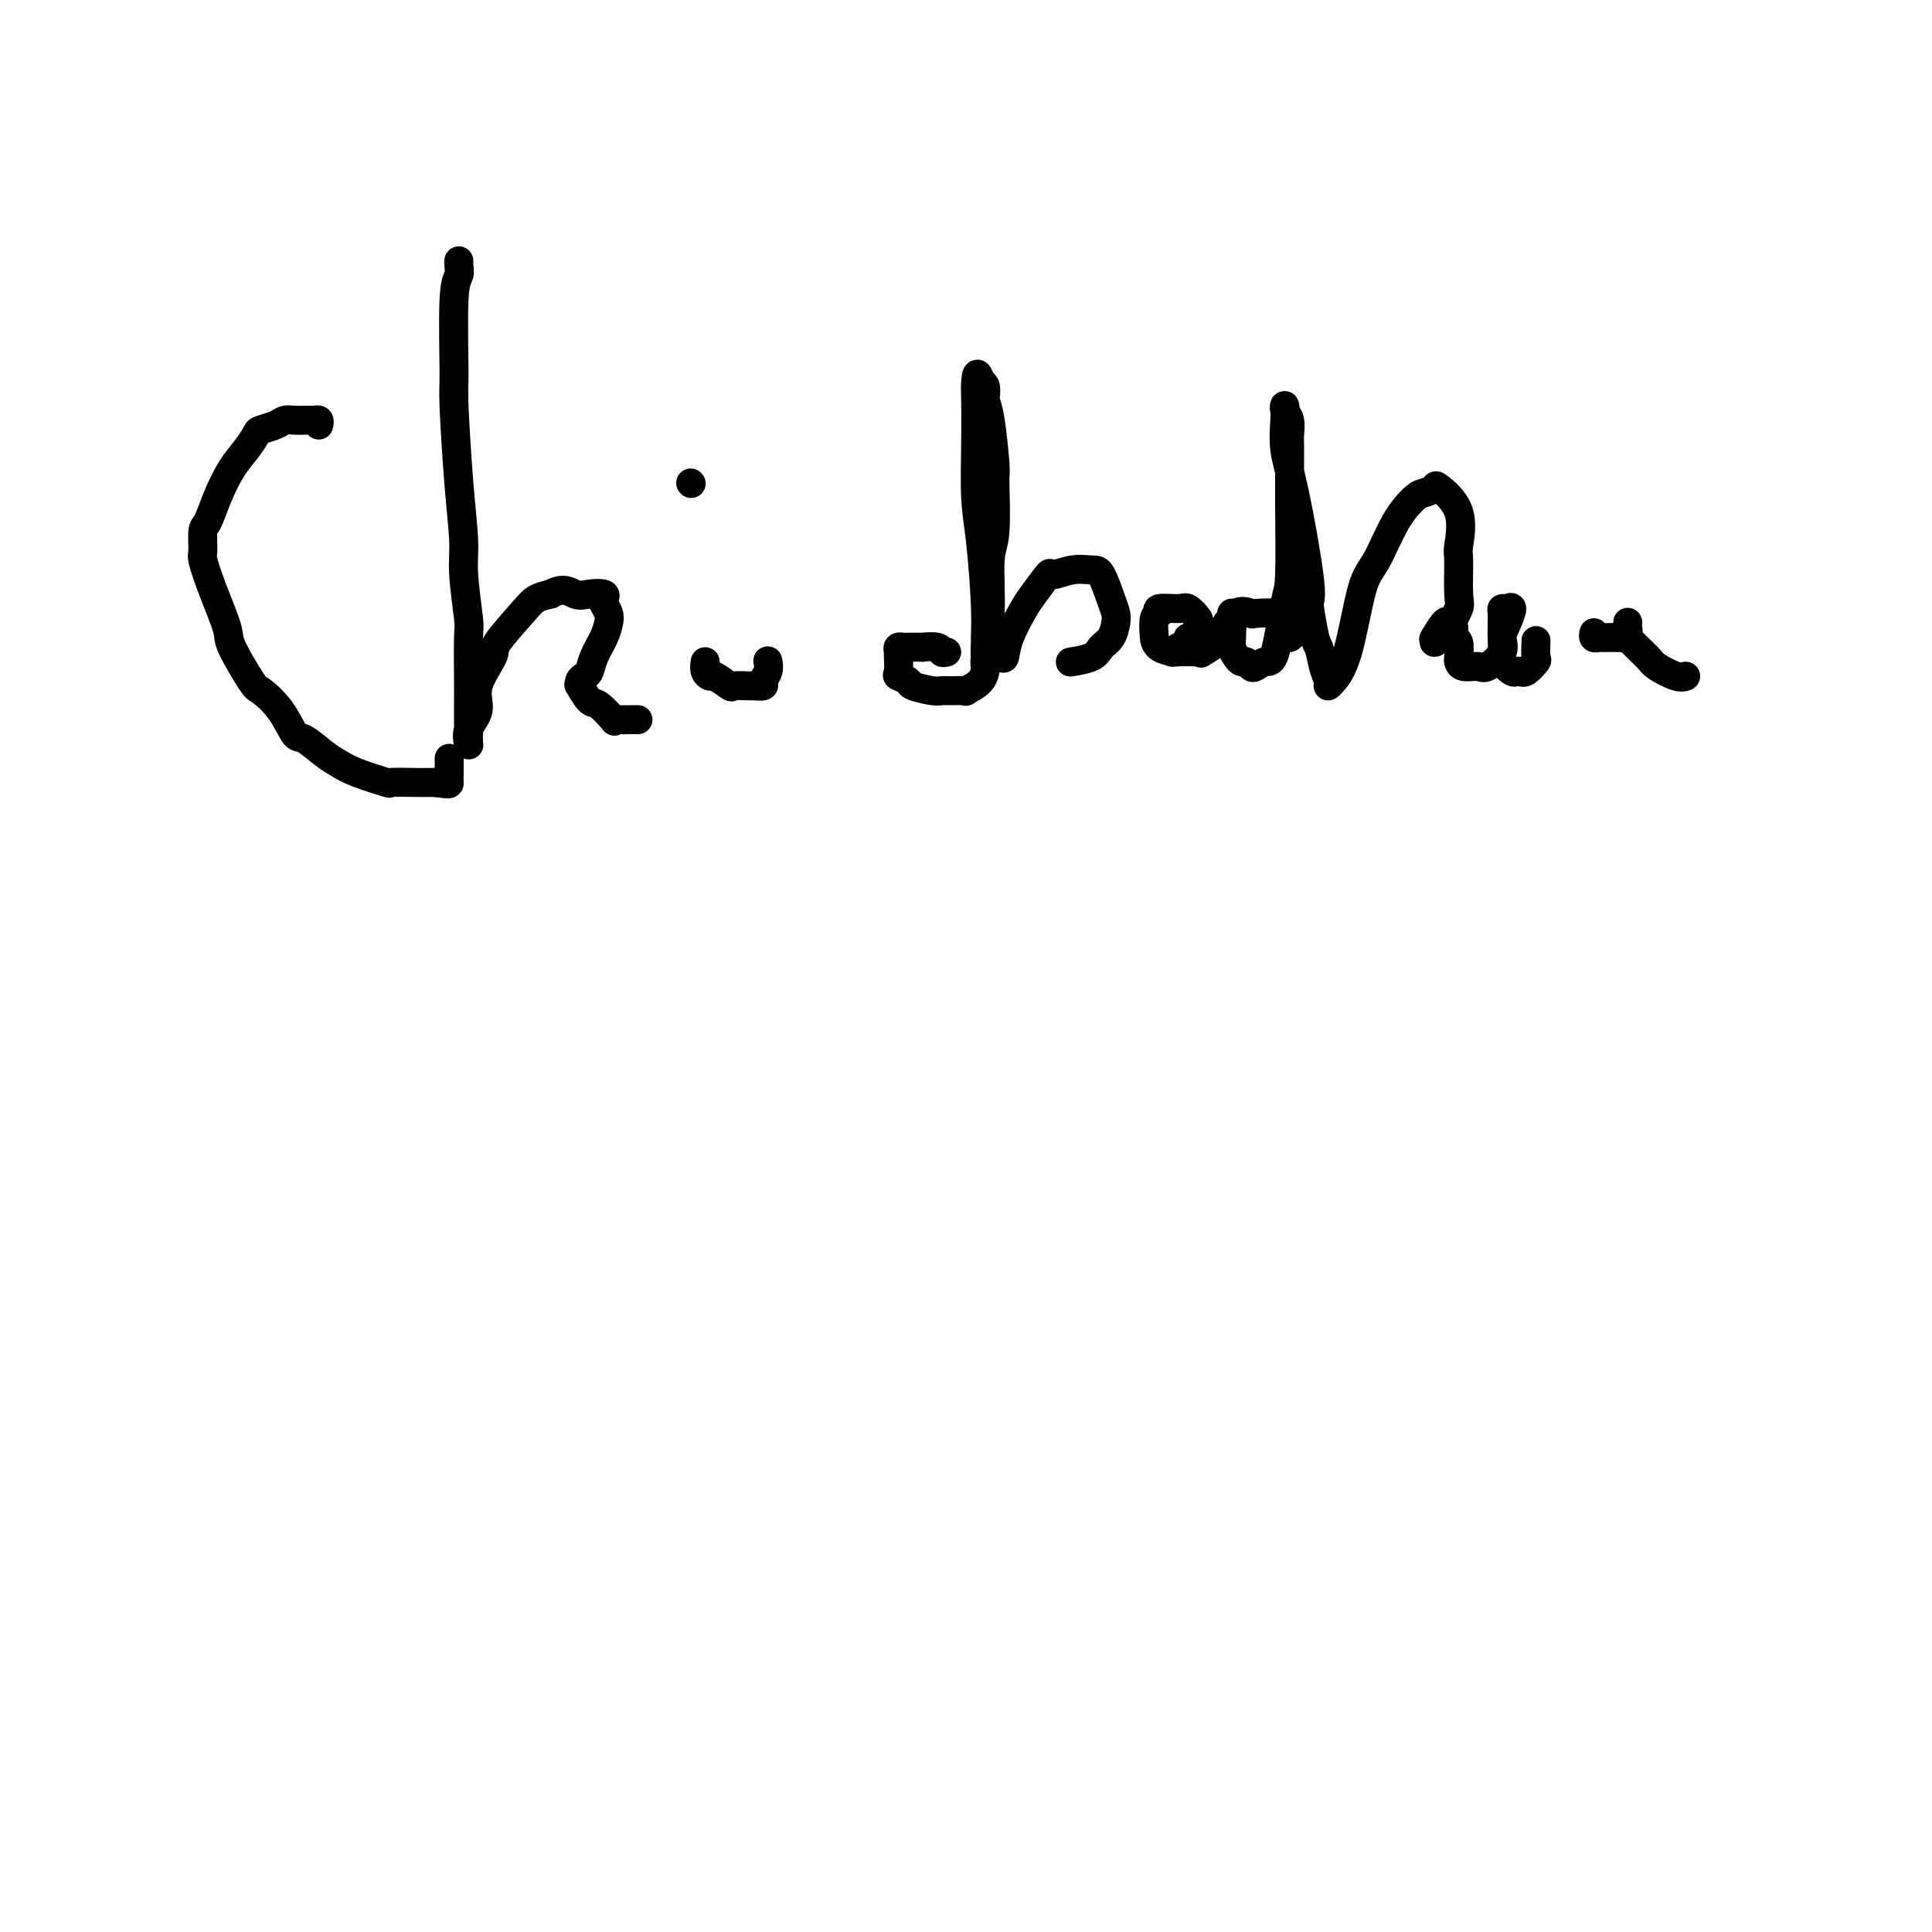 <svg viewBox='0 0 400 400' version='1.1' xmlns='http://www.w3.org/2000/svg' xmlns:xlink='http://www.w3.org/1999/xlink'><g fill='none' stroke='#000000' stroke-width='6' stroke-linecap='round' stroke-linejoin='round'><path d='M66,88c0.088,-0.423 0.175,-0.845 0,-1c-0.175,-0.155 -0.614,-0.042 -1,0c-0.386,0.042 -0.721,0.014 -1,0c-0.279,-0.014 -0.502,-0.015 -1,0c-0.498,0.015 -1.270,0.044 -2,0c-0.730,-0.044 -1.416,-0.161 -2,0c-0.584,0.161 -1.065,0.600 -2,1c-0.935,0.400 -2.323,0.762 -3,1c-0.677,0.238 -0.643,0.351 -1,1c-0.357,0.649 -1.105,1.834 -2,3c-0.895,1.166 -1.938,2.312 -3,4c-1.062,1.688 -2.142,3.916 -3,6c-0.858,2.084 -1.493,4.024 -2,5c-0.507,0.976 -0.885,0.990 -1,2c-0.115,1.010 0.032,3.018 0,4c-0.032,0.982 -0.243,0.940 0,2c0.243,1.060 0.941,3.224 2,6c1.059,2.776 2.478,6.166 3,8c0.522,1.834 0.146,2.114 1,4c0.854,1.886 2.937,5.378 4,7c1.063,1.622 1.107,1.372 2,2c0.893,0.628 2.637,2.132 4,4c1.363,1.868 2.346,4.100 3,5c0.654,0.900 0.979,0.469 2,1c1.021,0.531 2.739,2.023 4,3c1.261,0.977 2.067,1.439 3,2c0.933,0.561 1.994,1.222 4,2c2.006,0.778 4.957,1.673 6,2c1.043,0.327 0.176,0.088 1,0c0.824,-0.088 3.337,-0.024 5,0c1.663,0.024 2.475,0.007 3,0c0.525,-0.007 0.762,-0.003 1,0'/><path d='M90,162c3.155,0.403 3.041,0.409 3,0c-0.041,-0.409 -0.011,-1.233 0,-2c0.011,-0.767 0.003,-1.476 0,-2c-0.003,-0.524 -0.001,-0.864 0,-1c0.001,-0.136 0.000,-0.068 0,0'/><path d='M95,54c-0.031,0.234 -0.062,0.467 0,1c0.062,0.533 0.215,1.365 0,2c-0.215,0.635 -0.800,1.071 -1,5c-0.200,3.929 -0.016,11.350 0,15c0.016,3.650 -0.135,3.528 0,7c0.135,3.472 0.558,10.537 1,16c0.442,5.463 0.903,9.322 1,12c0.097,2.678 -0.170,4.173 0,7c0.170,2.827 0.778,6.984 1,9c0.222,2.016 0.060,1.889 0,4c-0.060,2.111 -0.016,6.458 0,9c0.016,2.542 0.004,3.279 0,4c-0.004,0.721 -0.001,1.425 0,2c0.001,0.575 0.000,1.019 0,2c-0.000,0.981 -0.000,2.497 0,3c0.000,0.503 0.001,-0.007 0,0c-0.001,0.007 -0.002,0.529 0,1c0.002,0.471 0.009,0.889 0,1c-0.009,0.111 -0.034,-0.085 0,0c0.034,0.085 0.126,0.450 0,0c-0.126,-0.450 -0.469,-1.717 0,-3c0.469,-1.283 1.750,-2.584 2,-4c0.250,-1.416 -0.530,-2.946 0,-5c0.530,-2.054 2.371,-4.630 3,-6c0.629,-1.370 0.045,-1.532 1,-3c0.955,-1.468 3.449,-4.241 5,-6c1.551,-1.759 2.157,-2.502 3,-3c0.843,-0.498 1.921,-0.749 3,-1'/><path d='M114,123c2.701,-1.551 3.952,-0.427 5,0c1.048,0.427 1.892,0.159 3,0c1.108,-0.159 2.479,-0.209 3,0c0.521,0.209 0.190,0.677 0,1c-0.190,0.323 -0.240,0.501 0,1c0.240,0.499 0.769,1.317 1,2c0.231,0.683 0.164,1.230 0,2c-0.164,0.770 -0.426,1.764 -1,3c-0.574,1.236 -1.460,2.714 -2,4c-0.540,1.286 -0.735,2.380 -1,3c-0.265,0.620 -0.601,0.766 -1,1c-0.399,0.234 -0.863,0.557 -1,1c-0.137,0.443 0.052,1.006 0,1c-0.052,-0.006 -0.344,-0.580 0,0c0.344,0.580 1.324,2.313 2,3c0.676,0.687 1.050,0.328 2,1c0.950,0.672 2.478,2.376 3,3c0.522,0.624 0.039,0.167 0,0c-0.039,-0.167 0.368,-0.045 1,0c0.632,0.045 1.490,0.012 2,0c0.510,-0.012 0.673,-0.003 1,0c0.327,0.003 0.819,0.001 1,0c0.181,-0.001 0.052,-0.000 0,0c-0.052,0.000 -0.026,0.000 0,0'/><path d='M146,137c-0.107,0.716 -0.214,1.432 0,2c0.214,0.568 0.748,0.990 1,1c0.252,0.010 0.223,-0.390 1,0c0.777,0.390 2.360,1.569 3,2c0.640,0.431 0.339,0.113 1,0c0.661,-0.113 2.286,-0.022 3,0c0.714,0.022 0.517,-0.026 1,0c0.483,0.026 1.646,0.126 2,0c0.354,-0.126 -0.101,-0.477 0,-1c0.101,-0.523 0.758,-1.218 1,-2c0.242,-0.782 0.069,-1.652 0,-2c-0.069,-0.348 -0.035,-0.174 0,0'/><path d='M143,100c0.000,0.000 0.100,0.100 0.1,0.1'/><path d='M196,135c-0.407,0.113 -0.813,0.226 -1,0c-0.187,-0.226 -0.154,-0.793 -1,-1c-0.846,-0.207 -2.570,-0.056 -3,0c-0.430,0.056 0.435,0.018 0,0c-0.435,-0.018 -2.169,-0.014 -3,0c-0.831,0.014 -0.759,0.039 -1,0c-0.241,-0.039 -0.796,-0.144 -1,0c-0.204,0.144 -0.057,0.535 0,1c0.057,0.465 0.023,1.003 0,1c-0.023,-0.003 -0.034,-0.548 0,0c0.034,0.548 0.114,2.189 0,3c-0.114,0.811 -0.420,0.792 0,1c0.420,0.208 1.567,0.644 2,1c0.433,0.356 0.152,0.631 1,1c0.848,0.369 2.823,0.832 4,1c1.177,0.168 1.555,0.040 2,0c0.445,-0.040 0.957,0.006 2,0c1.043,-0.006 2.618,-0.066 3,0c0.382,0.066 -0.430,0.257 0,0c0.430,-0.257 2.100,-0.961 3,-2c0.900,-1.039 1.030,-2.413 1,-3c-0.030,-0.587 -0.218,-0.385 0,-2c0.218,-1.615 0.844,-5.045 1,-9c0.156,-3.955 -0.157,-8.435 0,-11c0.157,-2.565 0.785,-3.216 1,-6c0.215,-2.784 0.019,-7.700 0,-10c-0.019,-2.300 0.139,-1.982 0,-4c-0.139,-2.018 -0.576,-6.372 -1,-9c-0.424,-2.628 -0.835,-3.529 -1,-4c-0.165,-0.471 -0.083,-0.511 0,-1c0.083,-0.489 0.167,-1.425 0,-2c-0.167,-0.575 -0.583,-0.787 -1,-1'/><path d='M203,79c-0.690,-2.767 -0.914,-1.185 -1,0c-0.086,1.185 -0.033,1.974 0,4c0.033,2.026 0.047,5.290 0,9c-0.047,3.710 -0.156,7.867 0,11c0.156,3.133 0.577,5.243 1,9c0.423,3.757 0.847,9.161 1,13c0.153,3.839 0.033,6.114 0,7c-0.033,0.886 0.019,0.384 0,1c-0.019,0.616 -0.109,2.352 0,3c0.109,0.648 0.418,0.209 1,0c0.582,-0.209 1.439,-0.189 2,0c0.561,0.189 0.827,0.547 1,0c0.173,-0.547 0.254,-1.998 1,-4c0.746,-2.002 2.159,-4.554 3,-6c0.841,-1.446 1.111,-1.785 2,-3c0.889,-1.215 2.398,-3.307 3,-4c0.602,-0.693 0.297,0.013 1,0c0.703,-0.013 2.412,-0.743 4,-1c1.588,-0.257 3.053,-0.039 4,0c0.947,0.039 1.376,-0.099 2,1c0.624,1.099 1.443,3.435 2,5c0.557,1.565 0.854,2.359 1,3c0.146,0.641 0.143,1.128 0,2c-0.143,0.872 -0.427,2.129 -1,3c-0.573,0.871 -1.435,1.358 -2,2c-0.565,0.642 -0.832,1.440 -2,2c-1.168,0.560 -3.238,0.881 -4,1c-0.762,0.119 -0.218,0.034 0,0c0.218,-0.034 0.109,-0.017 0,0'/><path d='M244,134c0.906,-0.310 1.812,-0.621 2,-1c0.188,-0.379 -0.342,-0.827 0,-1c0.342,-0.173 1.558,-0.073 2,0c0.442,0.073 0.112,0.117 0,0c-0.112,-0.117 -0.005,-0.395 0,-1c0.005,-0.605 -0.091,-1.536 0,-2c0.091,-0.464 0.369,-0.460 0,-1c-0.369,-0.540 -1.385,-1.623 -2,-2c-0.615,-0.377 -0.830,-0.047 -2,0c-1.170,0.047 -3.294,-0.189 -4,0c-0.706,0.189 0.007,0.803 0,1c-0.007,0.197 -0.735,-0.024 -1,1c-0.265,1.024 -0.066,3.294 0,4c0.066,0.706 -0.002,-0.151 0,0c0.002,0.151 0.074,1.311 1,2c0.926,0.689 2.707,0.909 3,1c0.293,0.091 -0.903,0.055 0,0c0.903,-0.055 3.906,-0.128 5,0c1.094,0.128 0.279,0.457 1,0c0.721,-0.457 2.979,-1.699 4,-3c1.021,-1.301 0.806,-2.661 1,-3c0.194,-0.339 0.798,0.343 1,0c0.202,-0.343 0.002,-1.711 0,-2c-0.002,-0.289 0.196,0.501 0,1c-0.196,0.499 -0.784,0.708 -1,1c-0.216,0.292 -0.058,0.666 0,1c0.058,0.334 0.016,0.628 0,1c-0.016,0.372 -0.004,0.820 0,1c0.004,0.180 0.002,0.090 0,0'/><path d='M267,132c0.440,-0.334 0.879,-0.668 1,-1c0.121,-0.332 -0.077,-0.664 0,-1c0.077,-0.336 0.430,-0.678 0,-1c-0.430,-0.322 -1.642,-0.626 -2,-1c-0.358,-0.374 0.139,-0.818 -1,-1c-1.139,-0.182 -3.913,-0.103 -5,0c-1.087,0.103 -0.488,0.230 -1,0c-0.512,-0.230 -2.134,-0.815 -3,0c-0.866,0.815 -0.975,3.031 -1,4c-0.025,0.969 0.035,0.689 0,1c-0.035,0.311 -0.164,1.211 0,2c0.164,0.789 0.620,1.466 1,2c0.380,0.534 0.682,0.923 1,1c0.318,0.077 0.651,-0.160 1,0c0.349,0.160 0.713,0.715 1,1c0.287,0.285 0.497,0.298 1,0c0.503,-0.298 1.297,-0.907 2,-1c0.703,-0.093 1.313,0.329 2,-2c0.687,-2.329 1.452,-7.410 2,-10c0.548,-2.590 0.880,-2.690 1,-6c0.120,-3.310 0.028,-9.832 0,-15c-0.028,-5.168 0.006,-8.984 0,-11c-0.006,-2.016 -0.054,-2.232 0,-3c0.054,-0.768 0.209,-2.087 0,-3c-0.209,-0.913 -0.784,-1.421 -1,-2c-0.216,-0.579 -0.075,-1.228 0,-1c0.075,0.228 0.084,1.335 0,3c-0.084,1.665 -0.260,3.890 0,6c0.260,2.110 0.954,4.107 2,9c1.046,4.893 2.442,12.684 3,17c0.558,4.316 0.279,5.158 0,6'/><path d='M271,125c1.182,8.183 1.637,8.140 2,9c0.363,0.860 0.633,2.623 1,4c0.367,1.377 0.832,2.368 1,3c0.168,0.632 0.040,0.905 0,1c-0.040,0.095 0.009,0.013 0,0c-0.009,-0.013 -0.075,0.045 0,0c0.075,-0.045 0.291,-0.191 1,-1c0.709,-0.809 1.913,-2.280 3,-6c1.087,-3.720 2.058,-9.690 3,-13c0.942,-3.310 1.854,-3.962 3,-6c1.146,-2.038 2.527,-5.464 4,-8c1.473,-2.536 3.037,-4.184 4,-5c0.963,-0.816 1.326,-0.800 2,-1c0.674,-0.200 1.659,-0.617 2,-1c0.341,-0.383 0.038,-0.733 1,0c0.962,0.733 3.188,2.551 4,5c0.812,2.449 0.211,5.531 0,7c-0.211,1.469 -0.031,1.326 0,3c0.031,1.674 -0.087,5.167 0,7c0.087,1.833 0.378,2.007 0,3c-0.378,0.993 -1.426,2.807 -2,4c-0.574,1.193 -0.676,1.766 -1,2c-0.324,0.234 -0.871,0.128 -1,0c-0.129,-0.128 0.160,-0.280 0,0c-0.160,0.280 -0.768,0.992 -1,1c-0.232,0.008 -0.087,-0.689 0,-1c0.087,-0.311 0.116,-0.238 0,0c-0.116,0.238 -0.377,0.641 0,0c0.377,-0.641 1.394,-2.326 2,-3c0.606,-0.674 0.803,-0.337 1,0'/><path d='M300,129c0.552,-0.355 0.932,0.258 1,1c0.068,0.742 -0.177,1.614 0,2c0.177,0.386 0.776,0.285 1,1c0.224,0.715 0.075,2.247 0,3c-0.075,0.753 -0.075,0.729 0,1c0.075,0.271 0.226,0.838 1,1c0.774,0.162 2.172,-0.080 3,0c0.828,0.080 1.088,0.483 2,0c0.912,-0.483 2.476,-1.852 3,-3c0.524,-1.148 0.007,-2.073 0,-3c-0.007,-0.927 0.496,-1.854 1,-3c0.504,-1.146 1.011,-2.510 1,-3c-0.011,-0.490 -0.539,-0.104 -1,0c-0.461,0.104 -0.856,-0.072 -1,0c-0.144,0.072 -0.038,0.393 0,1c0.038,0.607 0.008,1.499 0,2c-0.008,0.501 0.005,0.611 0,1c-0.005,0.389 -0.027,1.057 0,2c0.027,0.943 0.102,2.162 0,3c-0.102,0.838 -0.382,1.296 0,2c0.382,0.704 1.425,1.655 2,2c0.575,0.345 0.684,0.085 1,0c0.316,-0.085 0.841,0.005 1,0c0.159,-0.005 -0.049,-0.103 0,0c0.049,0.103 0.353,0.409 1,0c0.647,-0.409 1.637,-1.532 2,-2c0.363,-0.468 0.098,-0.280 0,-1c-0.098,-0.720 -0.028,-2.349 0,-3c0.028,-0.651 0.014,-0.326 0,0'/><path d='M330,131c-0.088,0.423 -0.176,0.845 0,1c0.176,0.155 0.615,0.042 1,0c0.385,-0.042 0.716,-0.013 1,0c0.284,0.013 0.521,0.010 1,0c0.479,-0.010 1.200,-0.027 2,0c0.800,0.027 1.678,0.097 2,0c0.322,-0.097 0.086,-0.363 0,-1c-0.086,-0.637 -0.022,-1.645 0,-2c0.022,-0.355 0.002,-0.056 0,0c-0.002,0.056 0.013,-0.129 0,0c-0.013,0.129 -0.056,0.572 0,1c0.056,0.428 0.210,0.840 0,1c-0.210,0.160 -0.785,0.067 0,1c0.785,0.933 2.928,2.891 4,4c1.072,1.109 1.071,1.369 2,2c0.929,0.631 2.789,1.631 4,2c1.211,0.369 1.775,0.105 2,0c0.225,-0.105 0.113,-0.053 0,0'/></g>
</svg>